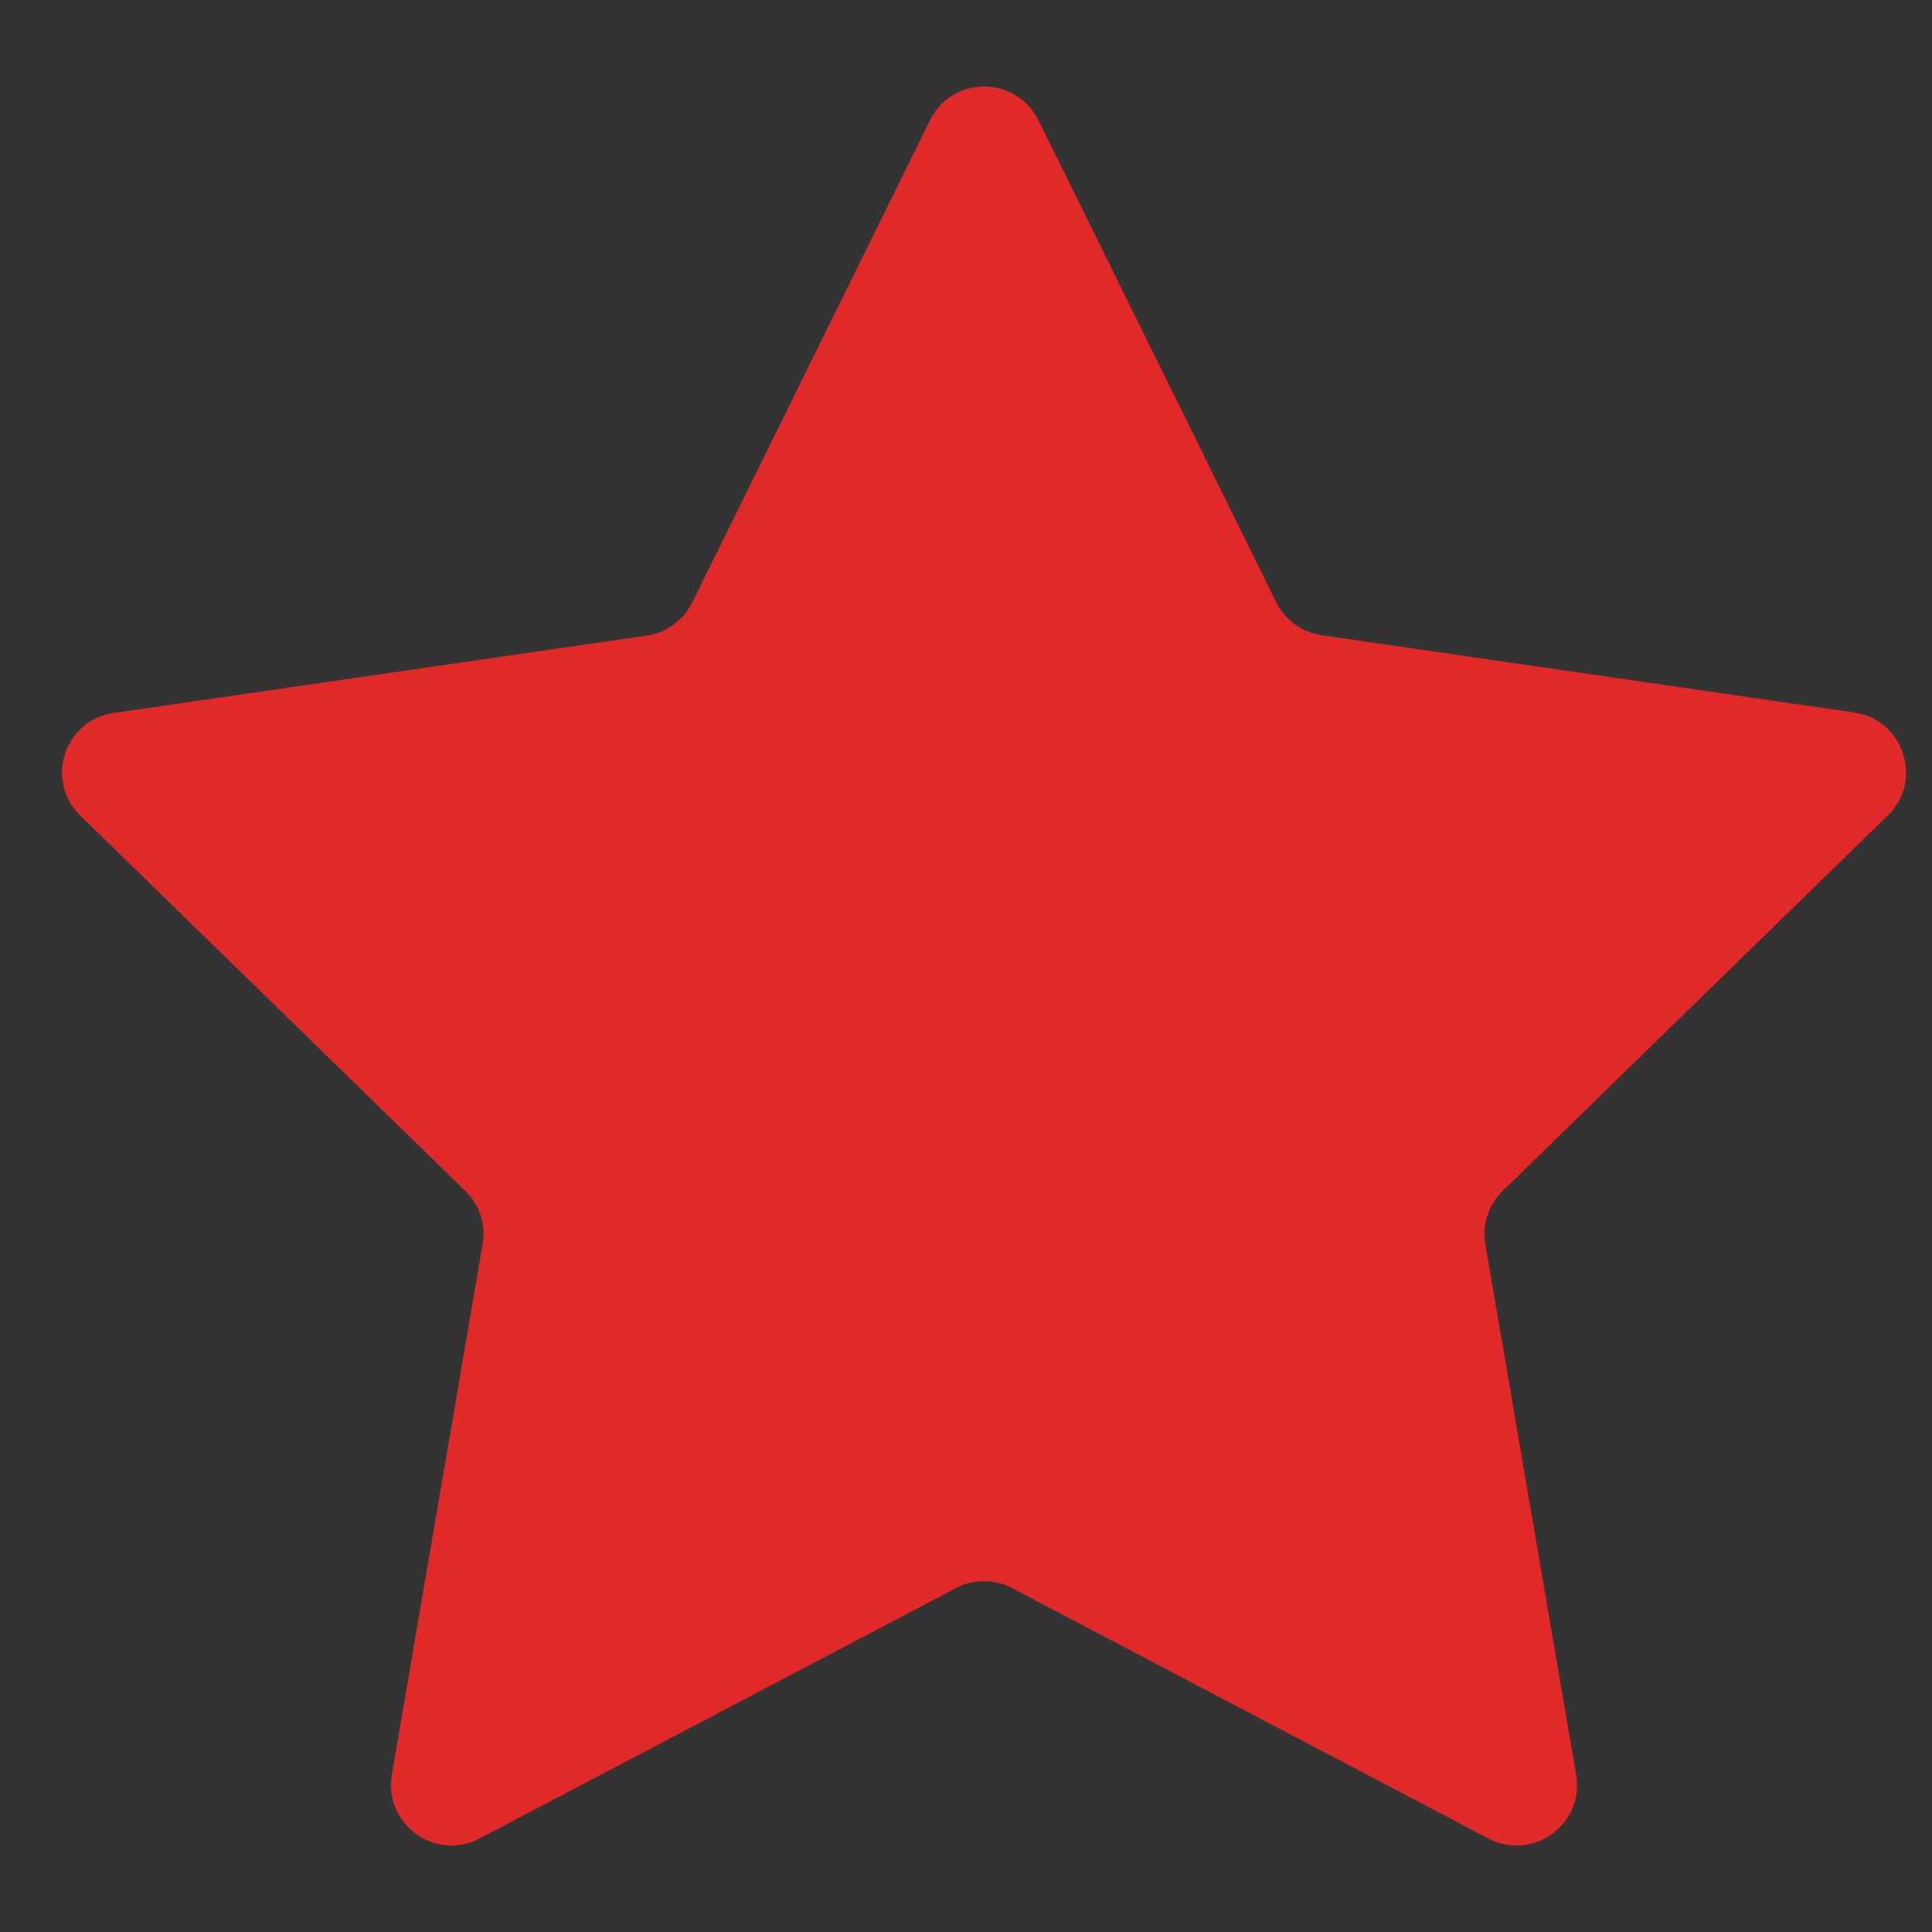 <?xml version="1.0" encoding="UTF-8"?>
<svg id="Layer_1" xmlns="http://www.w3.org/2000/svg" version="1.1" viewBox="0 0 500 500">
  <rect x="0" y="0" width="500" height="500" fill="#333333" stroke="none"/>
  <!-- Generator: Adobe Illustrator 29.6.1, SVG Export Plug-In . SVG Version: 2.1.1 Build 9)  -->
  <defs>
    <style>
      .st0 {
        fill: #e1292a;
      }

      .st1 {
        fill: #fff;
        stroke: #000;
        stroke-miterlimit: 10;
        stroke-width: .2px;
      }
    </style>
  </defs>
  <rect class="st1" x="-2136.1" y="-1798.4" width="4195" height="1195"/>
  <g>
    <g>
      <path d="M-1272.2-802c-11.5,0-20.9-9.3-20.9-20.9,0-152.4-124-276.5-276.5-276.5s-276.5,124-276.5,276.5-9.3,20.9-20.9,20.9-20.9-9.3-20.9-20.9c0-175.4,142.7-318.2,318.2-318.2s318.2,142.7,318.2,318.2-9.3,20.9-20.9,20.9Z"/>
      <path d="M-1569.5-1153.4c-119.1,0-216.1-96.9-216.1-216.1s96.9-216.1,216.1-216.1,216.1,96.9,216.1,216.1-96.9,216.1-216.1,216.1ZM-1569.5-1543.8c-96.1,0-174.4,78.2-174.4,174.4s78.2,174.4,174.4,174.4,174.4-78.2,174.4-174.4-78.2-174.4-174.4-174.4Z"/>
    </g>
    <g>
      <path d="M-225-809.1c-11.5,0-20.9-9.3-20.9-20.9v-195.1c0-44.9-36.5-81.4-81.4-81.4h-390.2c-44.9,0-81.4,36.5-81.4,81.4v195.1c0,11.5-9.3,20.9-20.9,20.9s-20.9-9.3-20.9-20.9v-195.1c0-67.9,55.2-123.1,123.1-123.1h390.2c67.9,0,123.1,55.2,123.1,123.1v195.1c0,11.5-9.3,20.9-20.9,20.9Z"/>
      <path d="M-522.3-1160.5c-119.1,0-216.1-96.9-216.1-216.1s96.9-216.1,216.1-216.1,216.1,96.9,216.1,216.1-96.9,216.1-216.1,216.1ZM-522.3-1551c-96.1,0-174.4,78.2-174.4,174.4s78.2,174.4,174.4,174.4,174.4-78.2,174.4-174.4-78.2-174.4-174.4-174.4Z"/>
    </g>
    <g>
      <path d="M801.1-830v20.9H164.5v-20.9c0-175.6,142.9-318.3,318.3-318.3s318.3,142.7,318.3,318.3Z"/>
      <path d="M266.7-1376.6c0-119.1,97-216.1,216.1-216.1s216.1,97,216.1,216.1-97,216.1-216.1,216.1-216.1-97-216.1-216.1Z"/>
    </g>
    <g>
      <path d="M1299.9-1376.6c0-119.1,97-216.1,216.1-216.1s216.1,97,216.1,216.1-96.8,216.1-216.1,216.1-216.1-97-216.1-216.1Z"/>
      <path d="M1834.3-1025.2v216.1h-636.3v-216.1c0-67.8,55.3-123.1,123.1-123.1h390.2c67.8,0,123.1,55.3,123.1,123.1Z"/>
    </g>
    <g>
      <path class="st0" d="M-657.4,473.7c-6.6,0-11.9-5.3-11.9-11.9,0-86.9-70.7-157.6-157.6-157.6s-157.6,70.7-157.6,157.6-5.3,11.9-11.9,11.9-11.9-5.3-11.9-11.9c0-100,81.4-181.4,181.4-181.4s181.4,81.4,181.4,181.4-5.3,11.9-11.9,11.9Z"/>
      <path class="st0" d="M-826.9,273.4c-67.9,0-123.2-55.3-123.2-123.2s55.3-123.2,123.2-123.2,123.2,55.3,123.2,123.2-55.3,123.2-123.2,123.2ZM-826.9,50.8c-54.8,0-99.4,44.6-99.4,99.4s44.6,99.4,99.4,99.4,99.4-44.6,99.4-99.4-44.6-99.4-99.4-99.4Z"/>
    </g>
    <g>
      <path class="st0" d="M-275.9,30.3c-123.1,0-223.2,100.1-223.2,223.2s100.1,223.2,223.2,223.2S-52.7,376.6-52.7,253.5-152.8,30.3-275.9,30.3ZM-275.9,455c-111.1,0-201.5-90.4-201.5-201.5S-387,52-275.9,52-74.4,142.4-74.4,253.5s-90.4,201.5-201.5,201.5Z"/>
      <path class="st0" d="M-178.2,284c-5.5-2.3-11.9.3-14.2,5.9-14.3,34.4-46.3,55.8-83.5,55.8s-69.3-21.4-83.5-55.8c-2.3-5.5-8.6-8.2-14.2-5.9-5.5,2.3-8.2,8.6-5.9,14.2,17.7,42.7,57.4,69.2,103.6,69.2s85.9-26.5,103.6-69.2c2.3-5.5-.3-11.9-5.9-14.2Z"/>
      <path class="st0" d="M-199.6,220.5c12.8,0,23.2-10.4,23.2-23.2s-10.4-23.2-23.2-23.2-23.2,10.4-23.2,23.2,10.4,23.2,23.2,23.2Z"/>
      <path class="st0" d="M-352.2,220.5c12.8,0,23.2-10.4,23.2-23.2s-10.4-23.2-23.2-23.2-23.2,10.4-23.2,23.2,10.4,23.2,23.2,23.2Z"/>
    </g>
    <g>
      <path class="st0" d="M673.8,77.4c-61.2,61.2-61.2,160.5,0,221.8,61.2,61.2,160.5,61.2,221.8,0,61.2-61.2,61.2-160.5,0-221.8-61.2-61.2-160.5-61.2-221.8,0ZM908.4,188.3c0,16.1-3,31.8-9.1,46.6-6.2,15.3-15.4,29.1-27.2,40.9-11.8,11.8-25.6,21-40.9,27.2-14.8,6-30.5,9.1-46.6,9.1-16.1,0-31.8-3-46.6-9.1-15.3-6.2-29.1-15.4-40.9-27.2-11.8-11.8-21-25.6-27.2-40.9-6-14.8-9.1-30.5-9.1-46.6,0-16.1,3-31.8,9.1-46.6,6.2-15.3,15.4-29.1,27.2-40.9,11.8-11.8,25.6-21,40.9-27.2,14.8-6,30.5-9.1,46.6-9.1s31.8,3,46.6,9.1c15.3,6.2,29.1,15.4,40.9,27.2,11.8,11.8,21,25.6,27.2,40.9,6,14.8,9.1,30.5,9.1,46.6Z"/>
      <path class="st0" d="M922.1,290.5l-35.2,35.2c-6.3,6.3-6.3,16.5,0,22.7l101.1,101.1c12.8,12.8,33.5,12.8,46.3,0l11.7-11.7c12.8-12.8,12.8-33.5,0-46.3l-101.1-101.1c-6.3-6.3-16.5-6.3-22.7,0Z"/>
    </g>
    <path class="st0" d="M268.7,31l61.6,124.9c2.3,4.6,6.7,7.8,11.8,8.5l137.8,20c12.8,1.9,17.9,17.6,8.7,26.6l-99.7,97.2c-3.7,3.6-5.4,8.8-4.5,13.8l23.5,137.3c2.2,12.8-11.2,22.5-22.7,16.5l-123.3-64.8c-4.5-2.4-10-2.4-14.5,0l-123.3,64.8c-11.5,6-24.8-3.7-22.7-16.5l23.5-137.3c.9-5.1-.8-10.2-4.5-13.8L20.8,211.1c-9.3-9-4.2-24.8,8.7-26.6l137.8-20c5.1-.7,9.5-3.9,11.8-8.5l61.6-124.9c5.7-11.6,22.3-11.6,28,0Z"/>
  </g>
</svg>